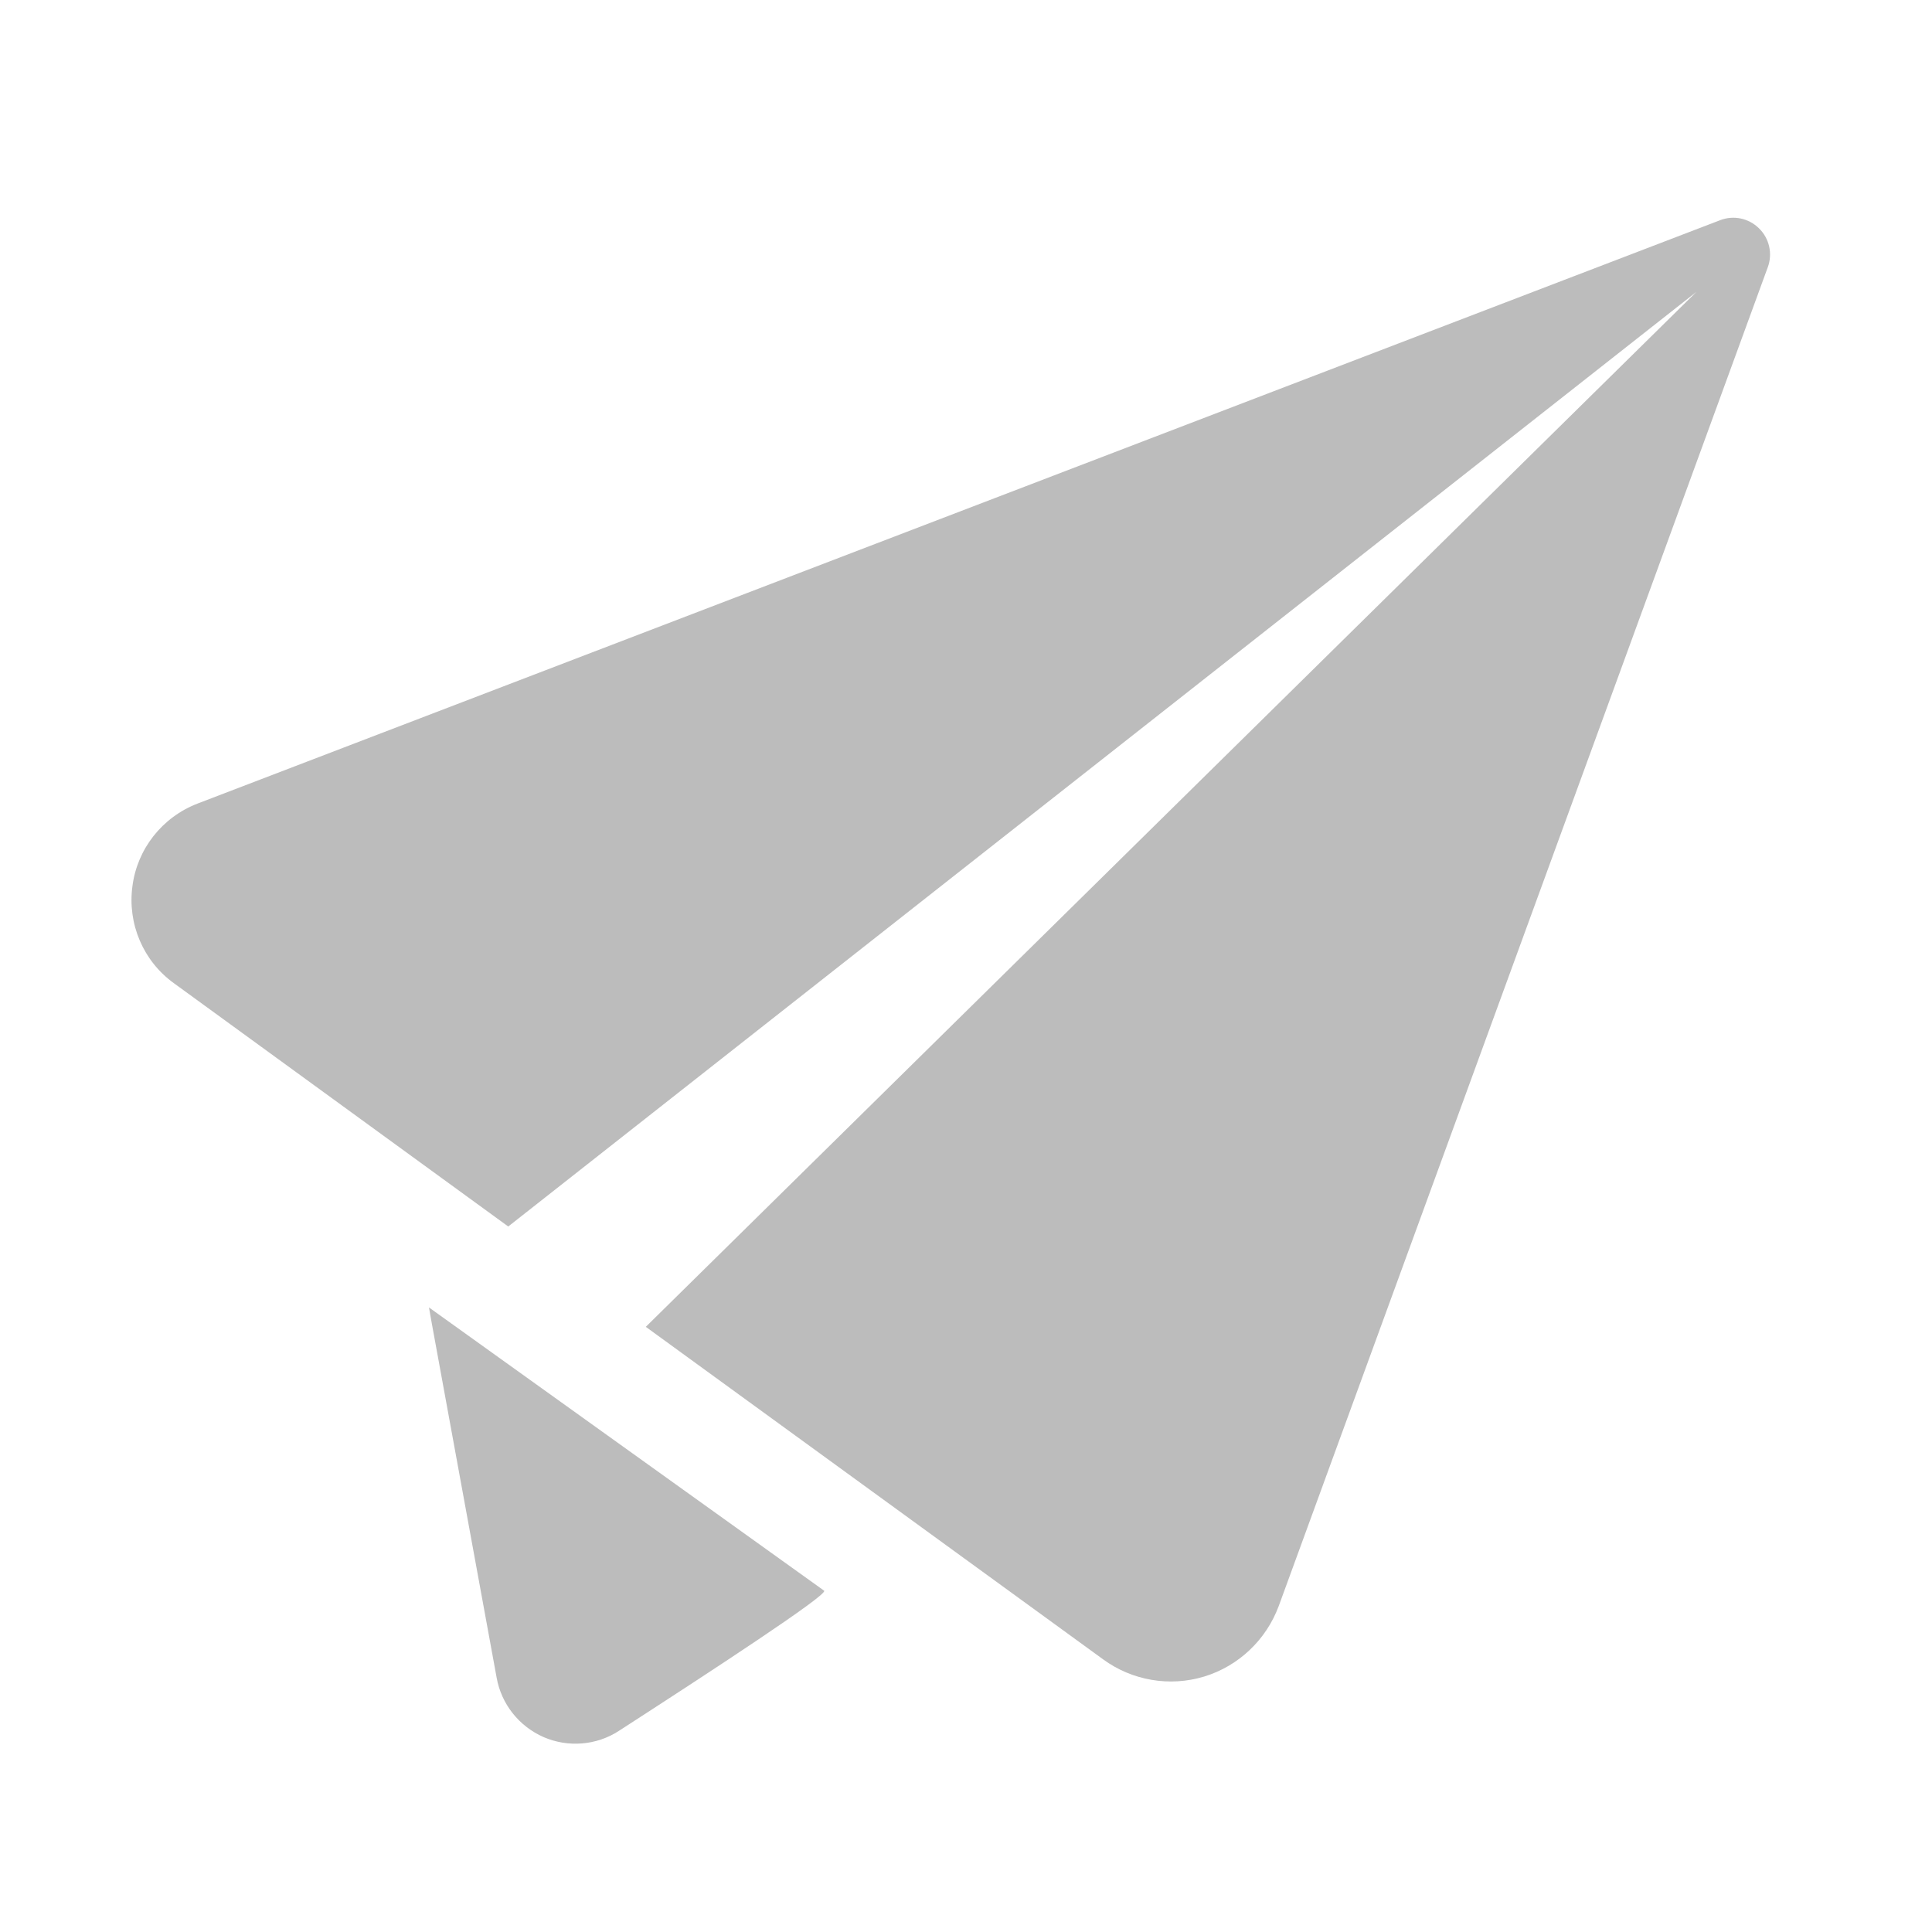 <?xml version="1.0" encoding="utf-8"?>
<!-- Generator: Adobe Illustrator 17.0.0, SVG Export Plug-In . SVG Version: 6.00 Build 0)  -->
<!DOCTYPE svg PUBLIC "-//W3C//DTD SVG 1.1//EN" "http://www.w3.org/Graphics/SVG/1.1/DTD/svg11.dtd">
<svg version="1.1" id="Capa_1" xmlns="http://www.w3.org/2000/svg" xmlns:xlink="http://www.w3.org/1999/xlink" x="0px" y="0px"
	 width="30px" height="30px" viewBox="0 0 30 30" enable-background="new 0 0 30 30" xml:space="preserve">
<path fill="#BCBCBC" d="M3.067,12.478c-0.547,0.211-0.937,0.703-1.011,1.285c-0.078,0.582,0.168,1.161,0.644,1.504l5.192,3.778
	L26.341,4.533l-16.313,16.07l7.102,5.164c0.449,0.328,1.031,0.43,1.57,0.266c0.535-0.164,0.961-0.57,1.156-1.094L27.45,4.15
	c0.078-0.211,0.024-0.449-0.137-0.605c-0.16-0.157-0.394-0.207-0.605-0.125L3.067,12.478z M3.067,12.478"/>
<rect x="2.04" y="3.381" fill="none" width="25.92" height="24"/>
<path fill="#BCBCBC" d="M6.661,20.302l0.043,0.243l1.008,5.507c0.074,0.411,0.348,0.754,0.73,0.922
	c0.379,0.164,0.821,0.129,1.168-0.097c1.403-0.907,3.239-2.106,3.188-2.176L6.661,20.302z M6.661,20.302"/>
</svg>

